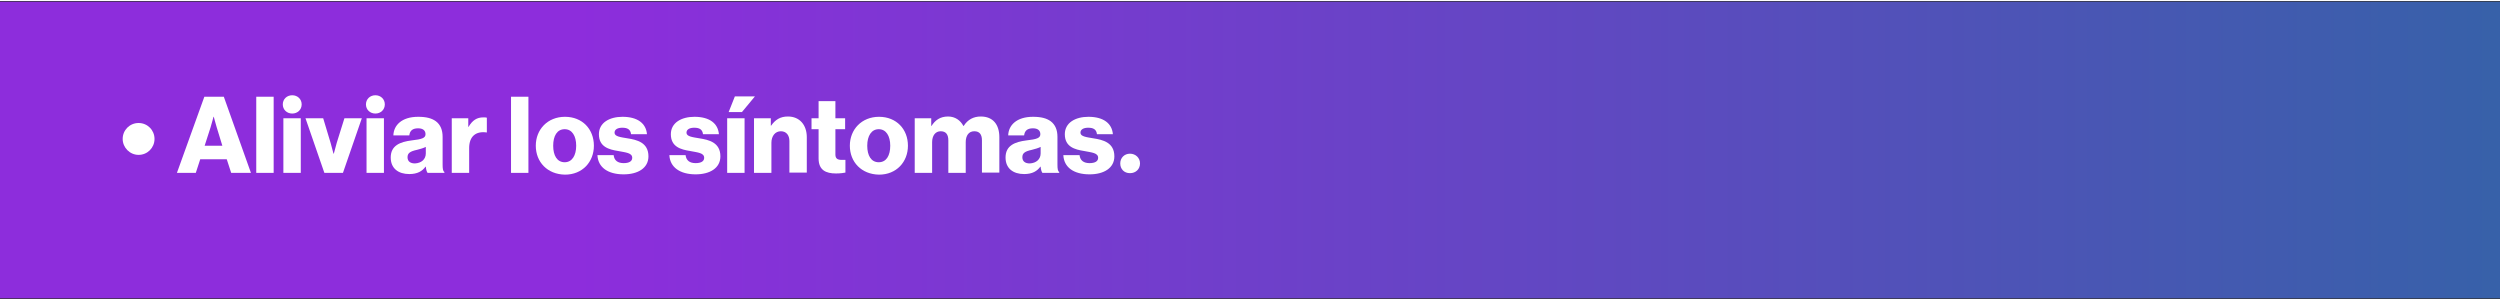 <?xml version="1.0" encoding="UTF-8"?>
<svg xmlns="http://www.w3.org/2000/svg" xmlns:xlink="http://www.w3.org/1999/xlink" width="900px" height="108px" viewBox="0 0 906 108" version="1.1">
<rect x="0" y="0" width="906" height="108" fill="#333333" stroke="none"/>
<defs>
<linearGradient id="linear0" gradientUnits="userSpaceOnUse" x1="0" y1="50.249" x2="847.807" y2="50.249" gradientTransform="matrix(1.069,0,0,1.07,0,0.255)">
<stop offset="0.23" style="stop-color:rgb(55.294%,17.647%,86.275%);stop-opacity:1;"/>
<stop offset="1" style="stop-color:rgb(21.569%,38.039%,66.275%);stop-opacity:1;"/>
</linearGradient>
</defs>
<g id="surface1">
<path style=" stroke:none;fill-rule:nonzero;fill:url(#linear0);" d="M 0 0.254 L 906 0.254 L 906 107.746 L 0 107.746 Z M 0 0.254 "/>
<path style=" stroke:none;fill-rule:nonzero;fill:rgb(100%,100%,100%);fill-opacity:1;" d="M 44.457 49.988 C 44.457 46.781 47.02 44.215 50.227 44.215 C 53.434 44.215 55.996 46.781 55.996 49.988 C 55.996 53.199 53.434 55.766 50.227 55.766 C 47.02 55.766 44.457 53.09 44.457 49.988 Z M 44.457 49.988 "/>
<path style=" stroke:none;fill-rule:nonzero;fill:rgb(100%,100%,100%);fill-opacity:1;" d="M 74.059 34.695 L 81.109 34.695 L 90.941 62.289 L 83.781 62.289 L 82.18 57.367 L 72.562 57.367 L 70.957 62.289 L 64.117 62.289 Z M 80.574 52.449 L 78.547 45.816 C 78.117 44.426 77.477 41.969 77.477 41.969 L 77.371 41.969 C 77.371 41.969 76.73 44.426 76.301 45.816 L 74.164 52.449 Z M 80.574 52.449 "/>
<path style=" stroke:none;fill-rule:nonzero;fill:rgb(100%,100%,100%);fill-opacity:1;" d="M 92.867 34.695 L 99.172 34.695 L 99.172 62.289 L 92.867 62.289 Z M 92.867 34.695 "/>
<path style=" stroke:none;fill-rule:nonzero;fill:rgb(100%,100%,100%);fill-opacity:1;" d="M 109.324 37.477 C 109.324 39.402 107.828 40.789 105.902 40.789 C 103.98 40.789 102.484 39.402 102.484 37.477 C 102.484 35.551 103.98 34.16 105.902 34.16 C 107.828 34.16 109.324 35.551 109.324 37.477 Z M 102.695 42.504 L 109.004 42.504 L 109.004 62.289 L 102.695 62.289 Z M 102.695 42.504 "/>
<path style=" stroke:none;fill-rule:nonzero;fill:rgb(100%,100%,100%);fill-opacity:1;" d="M 110.711 42.504 L 117.125 42.504 L 119.797 51.379 C 120.328 53.305 120.863 55.336 120.863 55.336 L 120.973 55.336 C 120.973 55.336 121.504 53.305 122.039 51.379 L 124.816 42.504 L 131.125 42.504 L 124.285 62.289 L 117.551 62.289 Z M 110.711 42.504 "/>
<path style=" stroke:none;fill-rule:nonzero;fill:rgb(100%,100%,100%);fill-opacity:1;" d="M 139.457 37.477 C 139.457 39.402 137.961 40.789 136.039 40.789 C 134.117 40.789 132.621 39.402 132.621 37.477 C 132.621 35.551 134.117 34.16 136.039 34.16 C 137.961 34.16 139.457 35.551 139.457 37.477 Z M 132.832 42.504 L 139.137 42.504 L 139.137 62.289 L 132.832 62.289 Z M 132.832 42.504 "/>
<path style=" stroke:none;fill-rule:nonzero;fill:rgb(100%,100%,100%);fill-opacity:1;" d="M 141.598 56.727 C 141.598 52.344 145.016 51.059 149.184 50.523 C 152.922 50.098 154.207 49.668 154.207 48.277 C 154.207 46.996 153.352 46.141 151.535 46.141 C 149.504 46.141 148.543 46.996 148.328 48.707 L 142.559 48.707 C 142.664 45.07 145.551 41.969 151.535 41.969 C 154.527 41.969 156.449 42.504 157.945 43.57 C 159.656 44.855 160.402 46.781 160.402 49.242 L 160.402 59.188 C 160.402 60.793 160.512 61.648 161.047 61.969 L 161.047 62.289 L 154.953 62.289 C 154.633 61.859 154.418 61.113 154.312 60.043 L 154.207 60.043 C 153.031 61.648 151.32 62.719 148.328 62.719 C 144.375 62.719 141.598 60.684 141.598 56.727 Z M 154.312 55.23 L 154.312 52.879 C 153.457 53.305 152.391 53.625 151.105 53.945 C 148.648 54.48 147.688 55.121 147.688 56.621 C 147.688 58.227 148.863 58.867 150.359 58.867 C 152.711 58.758 154.312 57.367 154.312 55.23 Z M 154.312 55.23 "/>
<path style=" stroke:none;fill-rule:nonzero;fill:rgb(100%,100%,100%);fill-opacity:1;" d="M 163.719 42.504 L 169.703 42.504 L 169.703 45.605 L 169.809 45.605 C 171.199 43.25 172.801 42.18 175.152 42.18 C 175.688 42.18 176.113 42.18 176.434 42.289 L 176.434 47.637 L 176.328 47.637 C 172.48 47.102 170.023 49.027 170.023 53.305 L 170.023 62.289 L 163.719 62.289 Z M 163.719 42.504 "/>
<path style=" stroke:none;fill-rule:nonzero;fill:rgb(100%,100%,100%);fill-opacity:1;" d="M 185.195 34.695 L 191.5 34.695 L 191.5 62.289 L 185.195 62.289 Z M 185.195 34.695 "/>
<path style=" stroke:none;fill-rule:nonzero;fill:rgb(100%,100%,100%);fill-opacity:1;" d="M 194.172 52.449 C 194.172 46.566 198.449 41.969 204.754 41.969 C 211.059 41.969 215.227 46.461 215.227 52.449 C 215.227 58.332 211.059 62.93 204.754 62.93 C 198.34 62.824 194.172 58.332 194.172 52.449 Z M 208.812 52.449 C 208.812 48.918 207.316 46.461 204.645 46.461 C 201.867 46.461 200.477 48.918 200.477 52.449 C 200.477 55.98 201.867 58.438 204.645 58.438 C 207.316 58.438 208.812 55.98 208.812 52.449 Z M 208.812 52.449 "/>
<path style=" stroke:none;fill-rule:nonzero;fill:rgb(100%,100%,100%);fill-opacity:1;" d="M 216.508 55.871 L 222.387 55.871 C 222.598 57.797 223.883 58.758 226.02 58.758 C 227.941 58.758 229.117 58.117 229.117 56.836 C 229.117 55.016 226.766 54.91 224.094 54.375 C 220.676 53.84 217.043 52.879 217.043 48.277 C 217.043 44.105 220.891 41.969 225.59 41.969 C 231.148 41.969 234.141 44.426 234.461 48.277 L 228.691 48.277 C 228.477 46.461 227.301 45.926 225.484 45.926 C 223.988 45.926 222.707 46.461 222.707 47.742 C 222.707 49.133 224.949 49.348 227.41 49.773 C 230.828 50.309 234.996 51.273 234.996 56.301 C 234.996 60.578 231.148 62.824 226.02 62.824 C 220.25 62.824 216.723 60.258 216.508 55.871 Z M 216.508 55.871 "/>
<path style=" stroke:none;fill-rule:nonzero;fill:rgb(100%,100%,100%);fill-opacity:1;" d="M 242.582 55.871 L 248.461 55.871 C 248.676 57.797 249.957 58.758 252.094 58.758 C 254.02 58.758 255.191 58.117 255.191 56.836 C 255.191 55.016 252.844 54.91 250.172 54.375 C 246.75 53.84 243.117 52.879 243.117 48.277 C 243.117 44.105 246.965 41.969 251.668 41.969 C 257.223 41.969 260.215 44.426 260.535 48.277 L 254.766 48.277 C 254.551 46.461 253.375 45.926 251.559 45.926 C 250.062 45.926 248.781 46.461 248.781 47.742 C 248.781 49.133 251.027 49.348 253.484 49.773 C 256.902 50.309 261.07 51.273 261.07 56.301 C 261.07 60.578 257.223 62.824 252.094 62.824 C 246.43 62.824 242.797 60.258 242.582 55.871 Z M 242.582 55.871 "/>
<path style=" stroke:none;fill-rule:nonzero;fill:rgb(100%,100%,100%);fill-opacity:1;" d="M 263.527 42.504 L 269.832 42.504 L 269.832 62.289 L 263.527 62.289 Z M 266.309 34.586 L 273.574 34.586 L 268.871 40.258 L 264.062 40.258 Z M 266.309 34.586 "/>
<path style=" stroke:none;fill-rule:nonzero;fill:rgb(100%,100%,100%);fill-opacity:1;" d="M 273.254 42.504 L 279.344 42.504 L 279.344 45.176 L 279.453 45.176 C 280.949 43.035 282.766 41.859 285.543 41.859 C 289.816 41.859 292.383 44.961 292.383 49.348 L 292.383 62.184 L 286.078 62.184 L 286.078 50.738 C 286.078 48.707 285.008 47.207 282.977 47.207 C 280.949 47.207 279.559 48.918 279.559 51.379 L 279.559 62.289 L 273.254 62.289 Z M 273.254 42.504 "/>
<path style=" stroke:none;fill-rule:nonzero;fill:rgb(100%,100%,100%);fill-opacity:1;" d="M 296.656 57.047 L 296.656 46.461 L 294.094 46.461 L 294.094 42.504 L 296.656 42.504 L 296.656 36.297 L 302.75 36.297 L 302.75 42.504 L 306.273 42.504 L 306.273 46.461 L 302.75 46.461 L 302.75 55.656 C 302.75 57.156 303.602 57.582 304.992 57.582 C 305.527 57.582 306.168 57.582 306.383 57.582 L 306.383 62.184 C 305.848 62.289 304.672 62.504 302.961 62.504 C 299.328 62.504 296.656 61.328 296.656 57.047 Z M 296.656 57.047 "/>
<path style=" stroke:none;fill-rule:nonzero;fill:rgb(100%,100%,100%);fill-opacity:1;" d="M 307.984 52.449 C 307.984 46.566 312.258 41.969 318.562 41.969 C 324.867 41.969 329.035 46.461 329.035 52.449 C 329.035 58.332 324.867 62.93 318.562 62.93 C 312.152 62.824 307.984 58.332 307.984 52.449 Z M 322.625 52.449 C 322.625 48.918 321.129 46.461 318.457 46.461 C 315.785 46.461 314.289 48.918 314.289 52.449 C 314.289 55.98 315.68 58.438 318.457 58.438 C 321.234 58.438 322.625 55.98 322.625 52.449 Z M 322.625 52.449 "/>
<path style=" stroke:none;fill-rule:nonzero;fill:rgb(100%,100%,100%);fill-opacity:1;" d="M 331.496 42.504 L 337.48 42.504 L 337.48 45.281 L 337.586 45.281 C 338.867 43.25 340.684 41.859 343.57 41.859 C 346.137 41.859 348.059 43.25 349.129 45.281 L 349.234 45.281 C 350.73 42.93 352.867 41.859 355.434 41.859 C 359.922 41.859 362.164 44.855 362.164 49.348 L 362.164 62.184 L 355.859 62.184 L 355.859 50.523 C 355.859 48.387 355.004 47.207 353.082 47.207 C 351.051 47.207 349.98 48.812 349.98 51.164 L 349.98 62.289 L 343.676 62.289 L 343.676 50.523 C 343.676 48.387 342.824 47.207 340.898 47.207 C 338.977 47.207 337.801 48.812 337.801 51.164 L 337.801 62.289 L 331.496 62.289 Z M 331.496 42.504 "/>
<path style=" stroke:none;fill-rule:nonzero;fill:rgb(100%,100%,100%);fill-opacity:1;" d="M 364.41 56.727 C 364.41 52.344 367.828 51.059 371.996 50.523 C 375.738 50.098 377.02 49.668 377.02 48.277 C 377.02 46.996 376.164 46.141 374.348 46.141 C 372.316 46.141 371.355 46.996 371.141 48.707 L 365.371 48.707 C 365.477 45.07 368.363 41.969 374.348 41.969 C 377.34 41.969 379.262 42.504 380.758 43.57 C 382.469 44.855 383.219 46.781 383.219 49.242 L 383.219 59.188 C 383.219 60.793 383.324 61.648 383.859 61.969 L 383.859 62.289 L 377.766 62.289 C 377.445 61.859 377.234 61.113 377.125 60.043 L 377.02 60.043 C 375.844 61.648 374.133 62.719 371.141 62.719 C 367.188 62.719 364.41 60.684 364.41 56.727 Z M 377.125 55.23 L 377.125 52.879 C 376.27 53.305 375.203 53.625 373.922 53.945 C 371.461 54.48 370.5 55.121 370.5 56.621 C 370.5 58.227 371.676 58.867 373.172 58.867 C 375.523 58.758 377.125 57.367 377.125 55.23 Z M 377.125 55.23 "/>
<path style=" stroke:none;fill-rule:nonzero;fill:rgb(100%,100%,100%);fill-opacity:1;" d="M 385.355 55.871 L 391.23 55.871 C 391.445 57.797 392.727 58.758 394.867 58.758 C 396.789 58.758 397.965 58.117 397.965 56.836 C 397.965 55.016 395.613 54.91 392.941 54.375 C 389.523 53.84 385.891 52.879 385.891 48.277 C 385.891 44.105 389.734 41.969 394.438 41.969 C 399.996 41.969 402.988 44.426 403.309 48.277 L 397.539 48.277 C 397.324 46.461 396.148 45.926 394.332 45.926 C 392.836 45.926 391.551 46.461 391.551 47.742 C 391.551 49.133 393.797 49.348 396.254 49.773 C 399.676 50.309 403.844 51.273 403.844 56.301 C 403.844 60.578 399.996 62.824 394.867 62.824 C 389.094 62.824 385.566 60.258 385.355 55.871 Z M 385.355 55.871 "/>
<path style=" stroke:none;fill-rule:nonzero;fill:rgb(100%,100%,100%);fill-opacity:1;" d="M 413.141 58.867 C 413.141 60.898 411.645 62.395 409.508 62.395 C 407.367 62.395 405.98 60.898 405.98 58.867 C 405.98 56.836 407.477 55.336 409.508 55.336 C 411.535 55.336 413.141 56.836 413.141 58.867 Z M 413.141 58.867 "/>
</g>
</svg>
